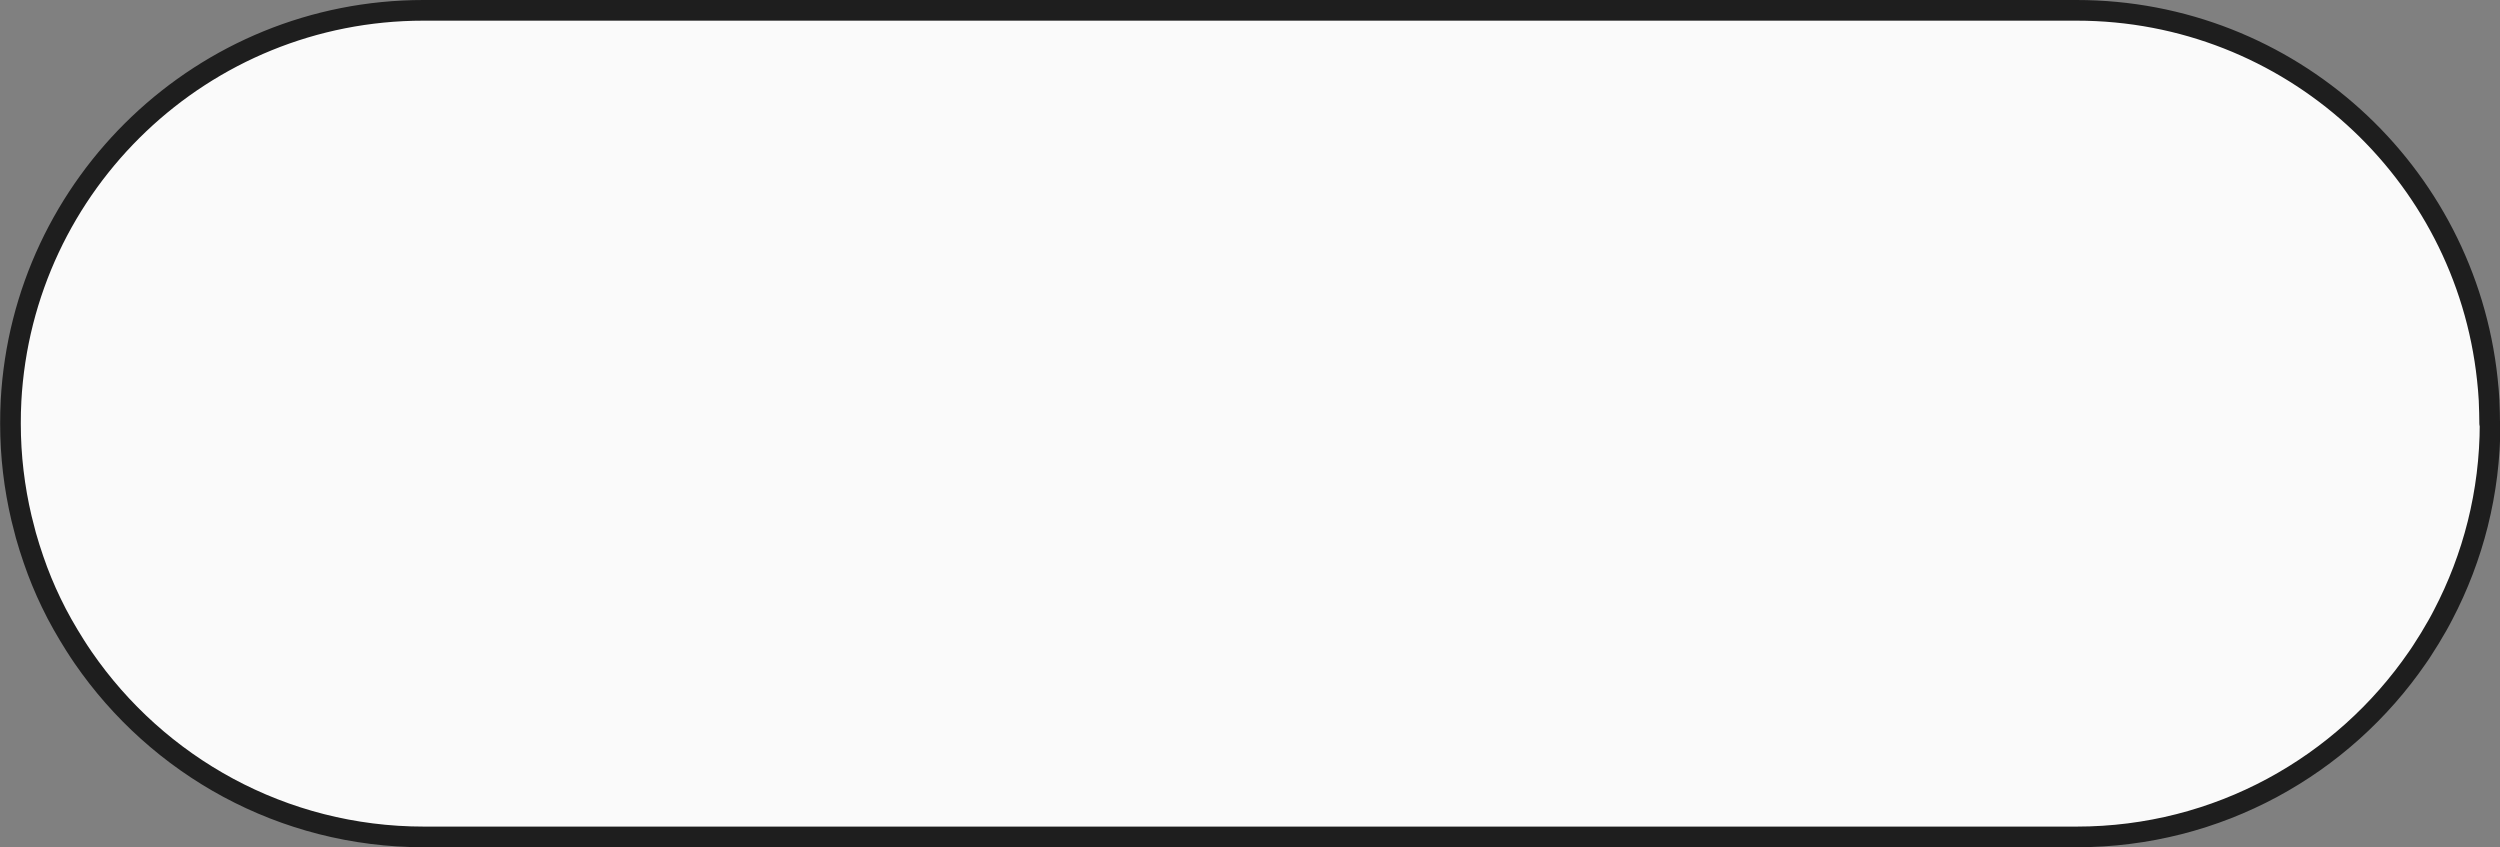 <?xml version="1.0" encoding="UTF-8"?><svg id="_レイヤー_2" xmlns="http://www.w3.org/2000/svg" viewBox="0 0 181.5 61.5"><rect x="0" y="0" width="181.5" height="61.5" fill="#808080" stroke="none"/><defs><style>.cls-1{fill:#fafafa;stroke:#1e1e1e;stroke-linecap:round;stroke-linejoin:round;stroke-width:1.5px;}</style></defs><g id="_おとな"><path class="cls-1" d="M180.75,30.75h0c0-.54-.02-1.08-.04-1.62,0-.01,0-.03,0-.04-.03-.52-.07-1.04-.13-1.56h0s0,0,0,0c-1.61-15.06-14.34-26.78-29.83-26.78H30.75C14.73.75,1.65,13.31.8,29.11c0,0,0,.01,0,.02-.03.54-.04,1.07-.04,1.62h0c0,2.37.28,4.66.8,6.87.1.42.21.84.32,1.25.17.59.35,1.18.55,1.75.37,1.08.8,2.13,1.29,3.14.51,1.07,1.1,2.09,1.73,3.09.19.3.38.59.58.88,5.41,7.87,14.47,13.03,24.74,13.03h120c10.27,0,19.33-5.16,24.74-13.03.11-.15.21-.31.31-.46.4-.61.78-1.23,1.14-1.87.14-.25.28-.5.41-.76,2.17-4.15,3.41-8.87,3.41-13.88h0Z"/></g></svg>